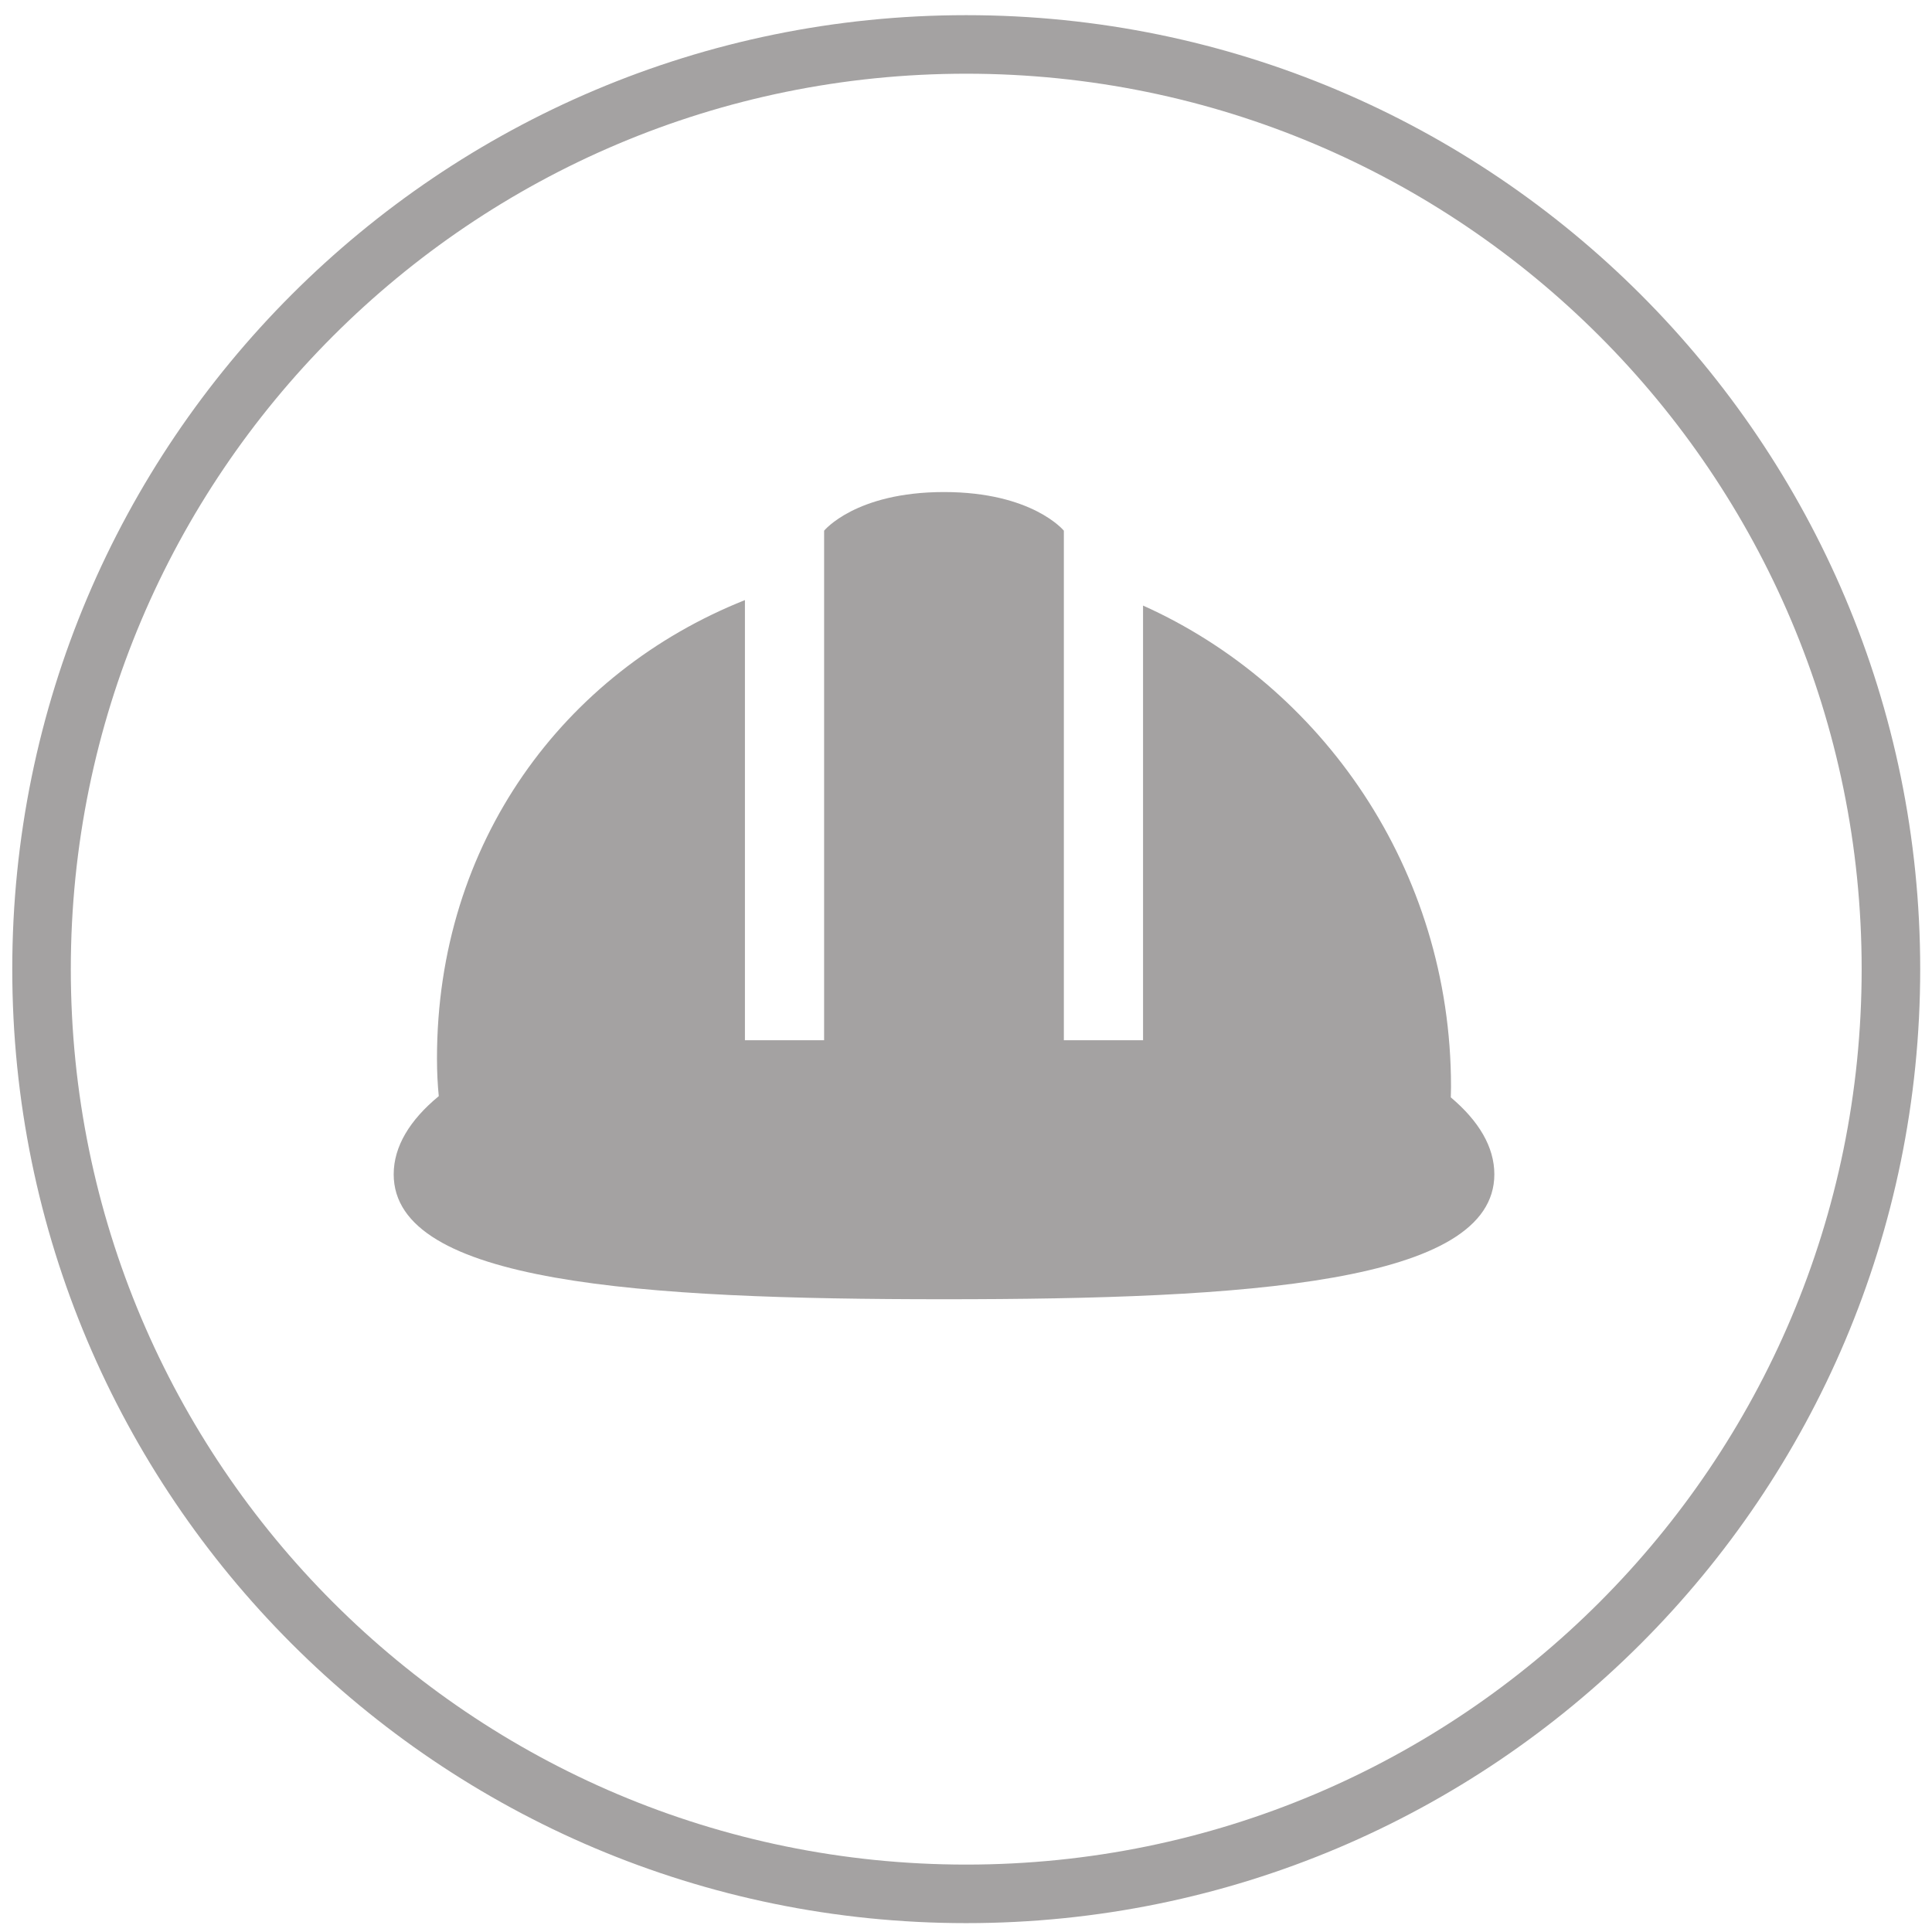 <?xml version="1.0" encoding="UTF-8"?> <svg xmlns="http://www.w3.org/2000/svg" xmlns:xlink="http://www.w3.org/1999/xlink" width="66px" height="66px" viewBox="0 0 66 66" version="1.1"><title>icon-construction</title><g id="Page-1" stroke="none" stroke-width="1" fill="none" fill-rule="evenodd"><g id="NQE-Services" transform="translate(-793, -1588)"><g id="icon-construction" transform="translate(794.4, 1589.5)"><path d="M31.608,63.197 C49.055,63.197 63.197,49.055 63.197,31.608 C63.197,14.163 49.055,0.018 31.608,0.018 C14.161,0.018 0.019,14.163 0.019,31.608 C0.019,49.055 14.161,63.197 31.608,63.197 Z" id="Stroke-5" stroke="#A4A2A2" stroke-width="2"></path><g id="Group-3" transform="translate(12.048, 15.308)" fill="#A4A2A2"><path d="M36.114,20.68 C36.116,20.559 36.121,20.445 36.121,20.313 C36.121,12.862 31.681,6.608 25.6,3.879 L25.6,18.729 L22.895,18.729 L22.895,1.321 C22.895,1.321 21.823,0.001 18.8,0.001 C15.777,0.001 14.705,1.321 14.705,1.321 L14.705,18.729 L12,18.729 L12,3.692 C5.816,6.156 1.48,11.969 1.48,19.345 C1.48,19.831 1.503,20.251 1.541,20.638 C0.55,21.455 0.001,22.358 0.001,23.308 C0.001,27.025 8.417,27.576 18.8,27.576 C29.183,27.576 37.601,27.025 37.601,23.308 C37.601,22.374 37.071,21.487 36.114,20.68" id="Fill-1"></path></g></g></g></g></svg> 